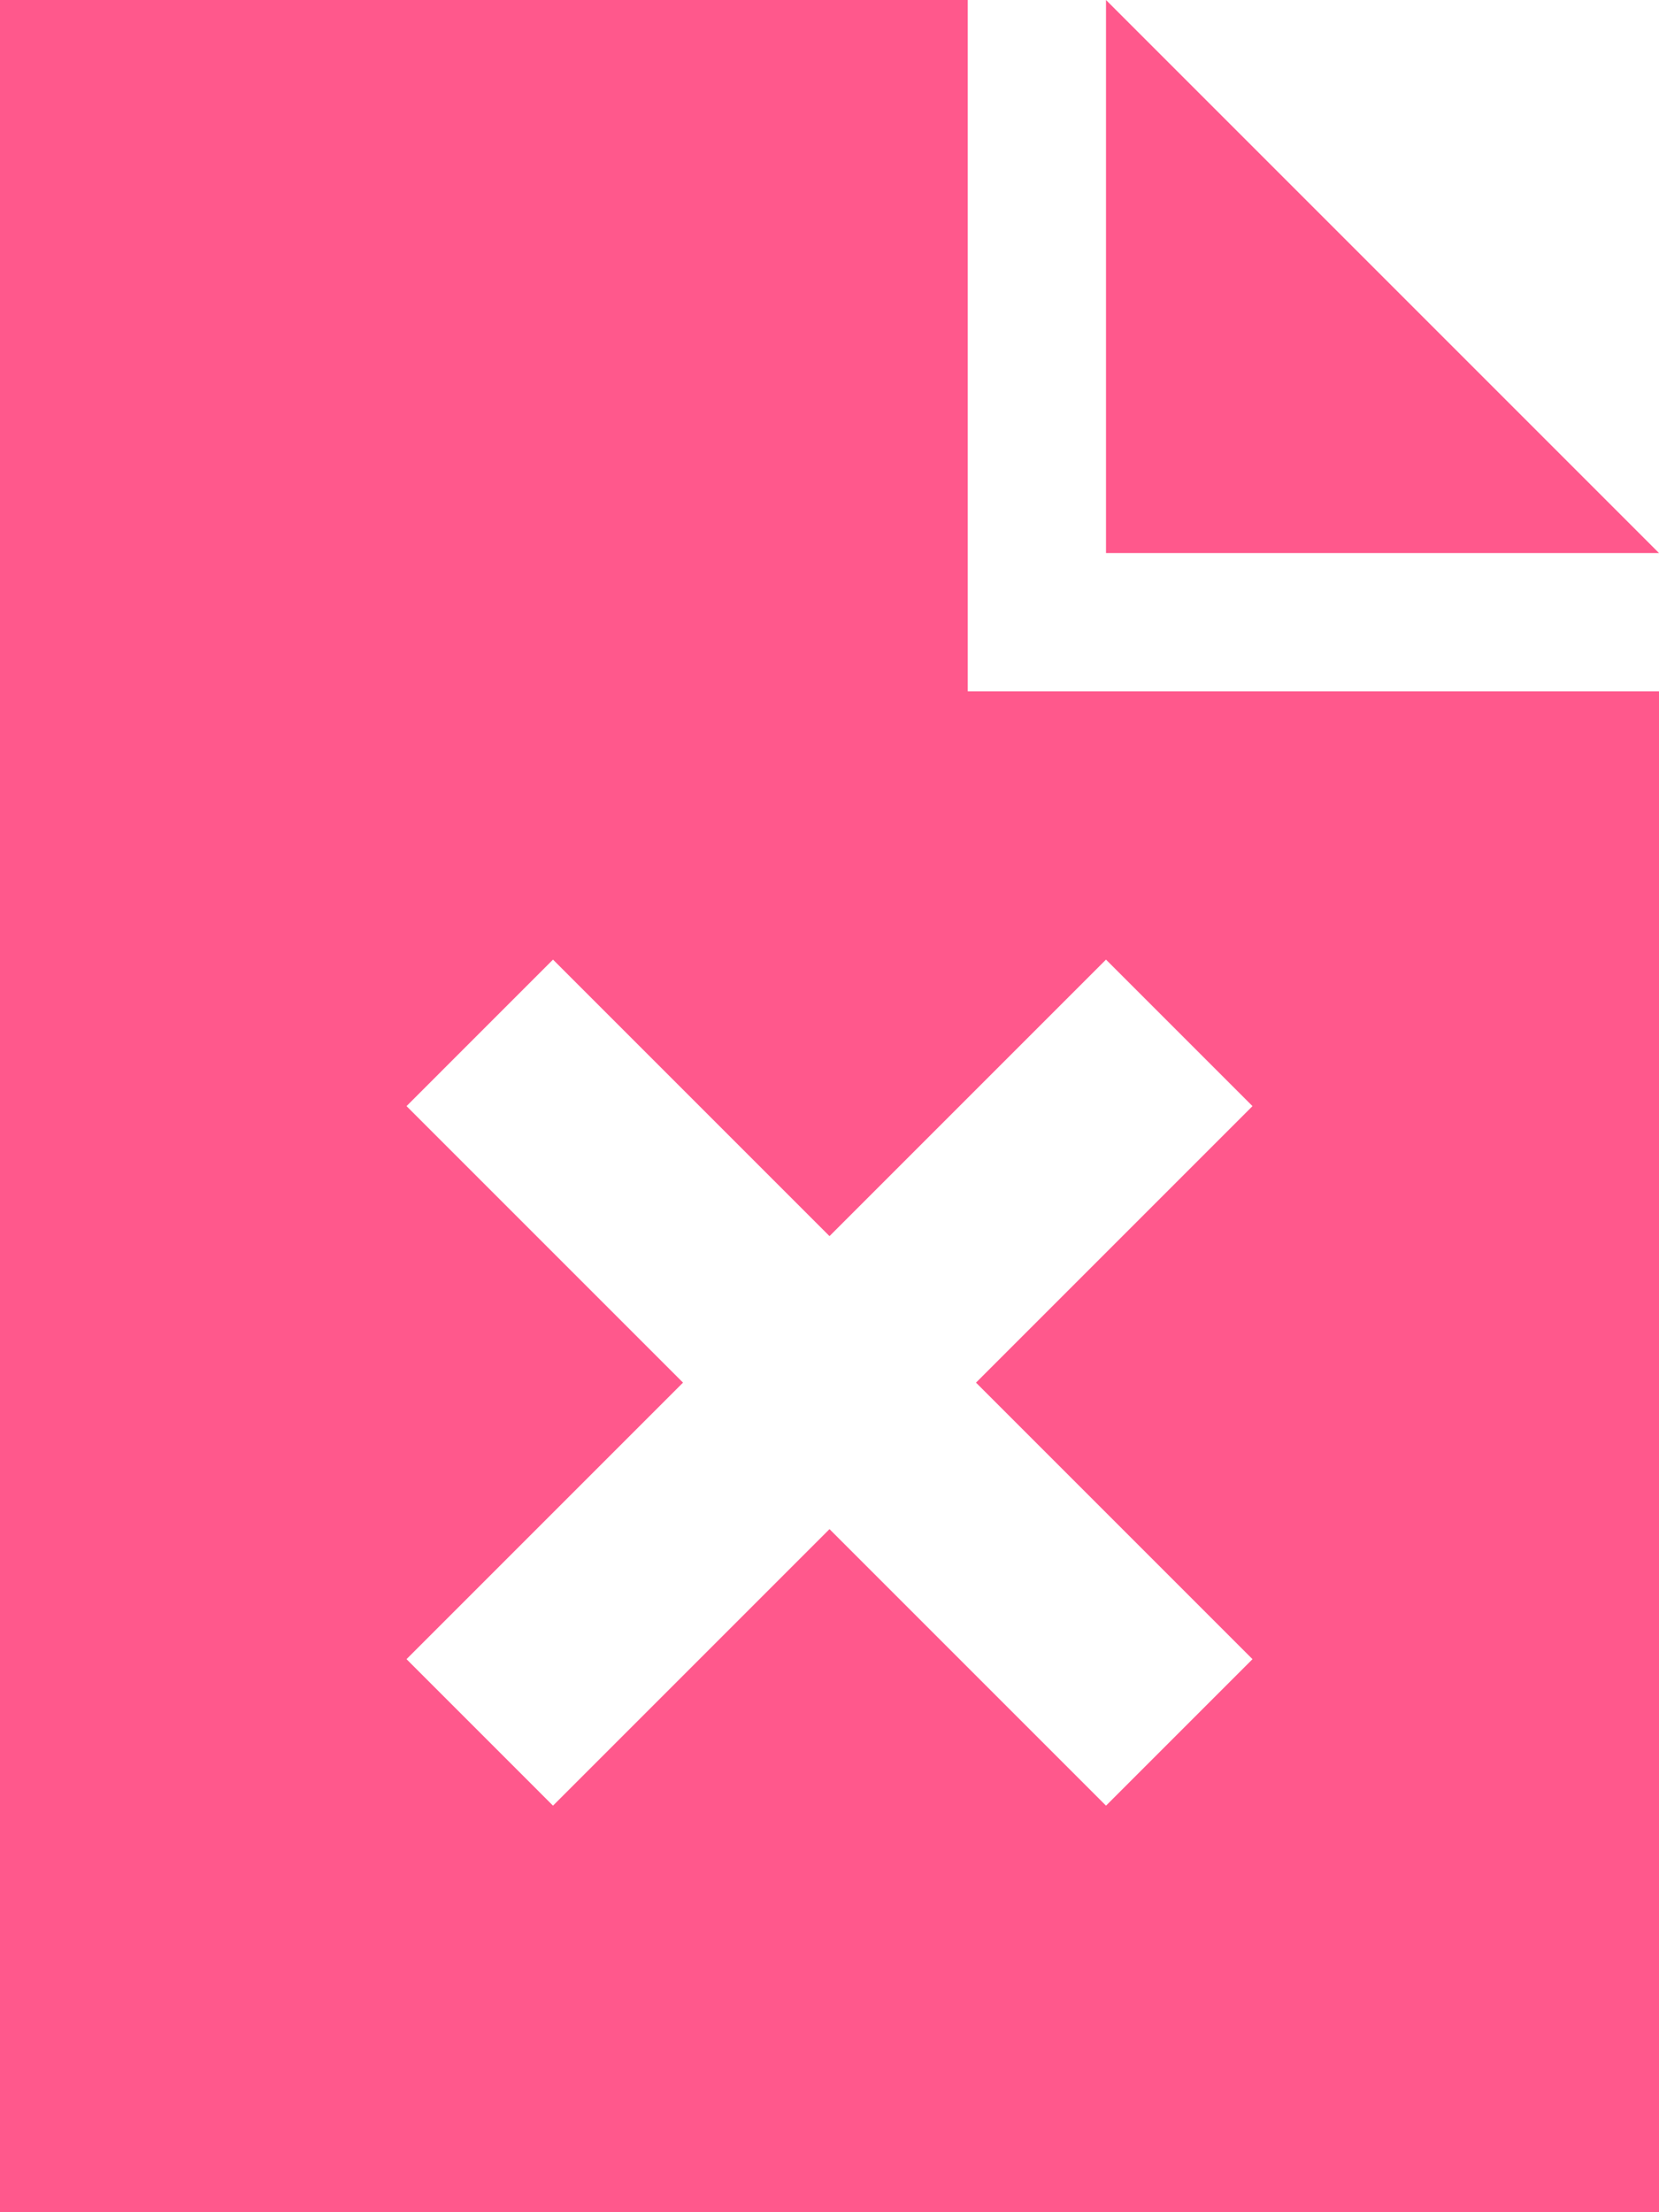 <?xml version="1.0" encoding="UTF-8"?> <svg xmlns="http://www.w3.org/2000/svg" width="37.5" height="50" viewBox="0 0 37.5 50"><path id="file-xmark" d="M21.875,0H0V50H37.5V15.625H21.875ZM25,0V12.5H37.5Zm3.311,25-1.66,1.66-4.59,4.59,4.59,4.59,1.66,1.66L25,40.811l-1.66-1.66-4.59-4.59-4.59,4.59-1.66,1.66L9.189,37.5l1.66-1.66,4.59-4.59-4.59-4.59L9.189,25,12.5,21.689l1.66,1.66,4.59,4.59,4.59-4.59L25,21.689Z" fill="#ff588c"></path></svg> 